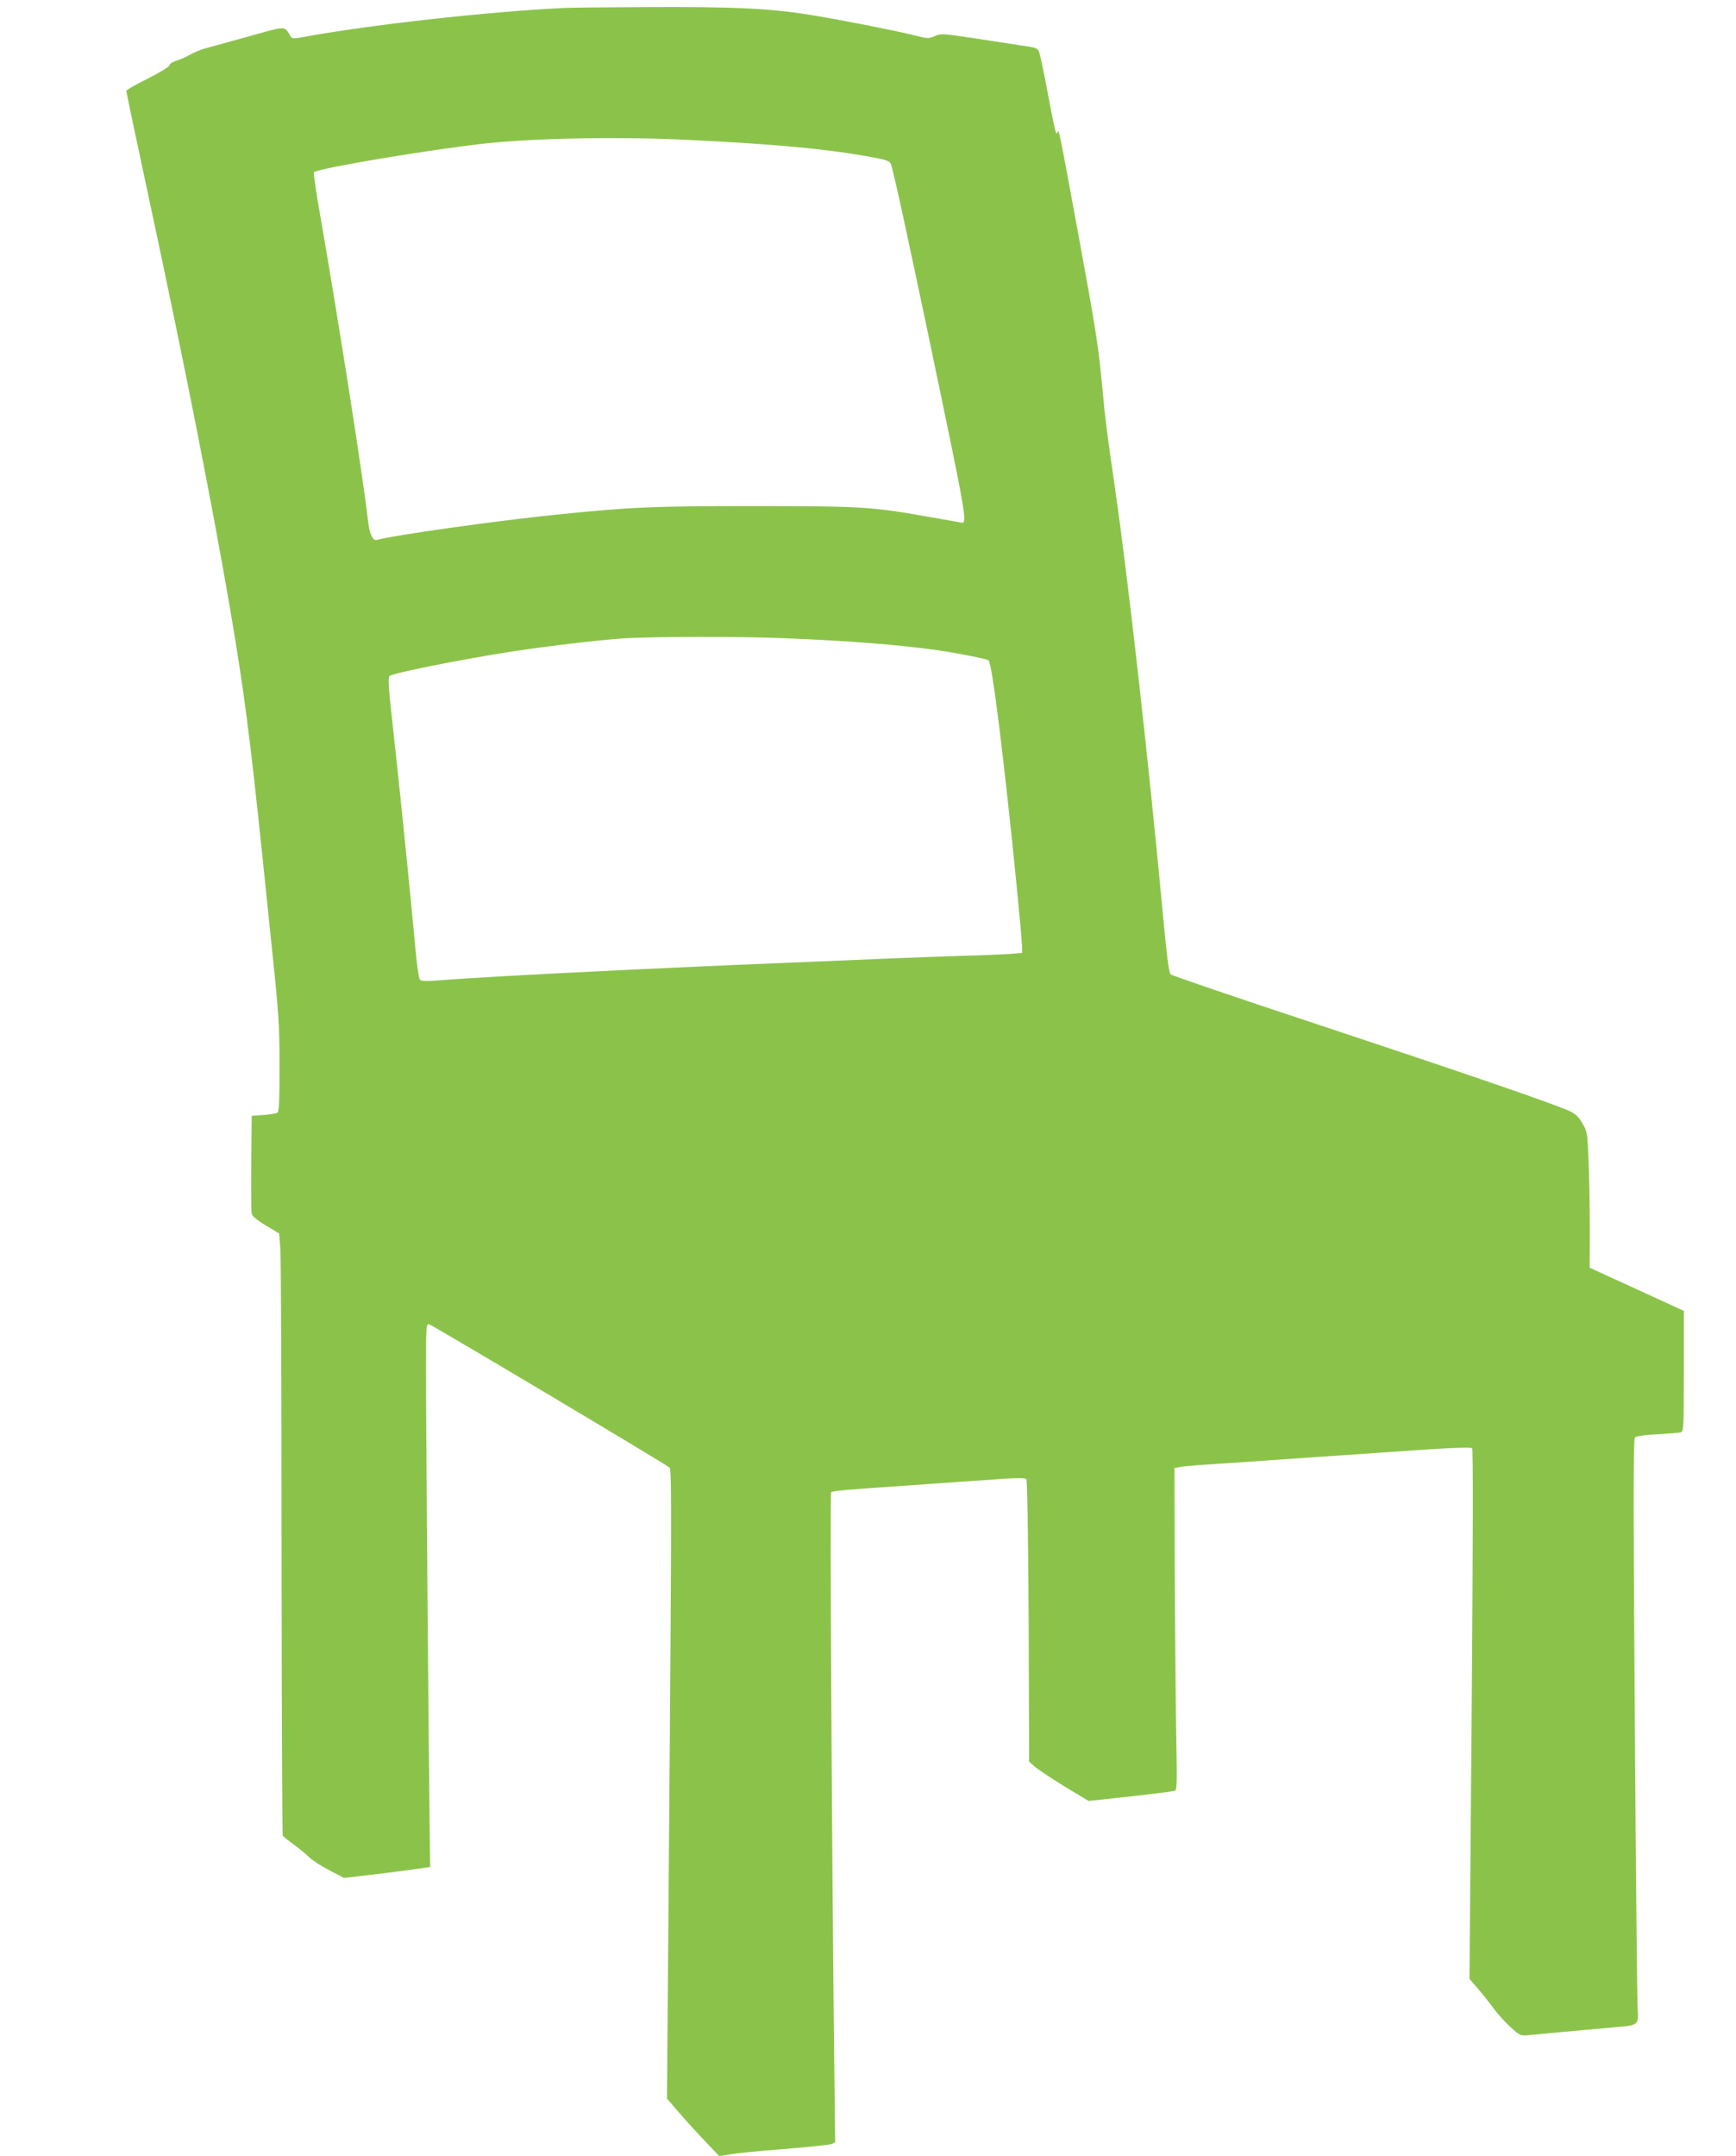 <?xml version="1.0" standalone="no"?>
<!DOCTYPE svg PUBLIC "-//W3C//DTD SVG 20010904//EN"
 "http://www.w3.org/TR/2001/REC-SVG-20010904/DTD/svg10.dtd">
<svg version="1.0" xmlns="http://www.w3.org/2000/svg"
 width="1031pt" height="1280pt" viewBox="0 0 1031 1280"
 preserveAspectRatio="xMidYMid meet">
<g transform="translate(0,1280) scale(0.1,-0.1)"
fill="#8bc34a" stroke="none">
<path d="M3355 12753 c-450 -21 -1175 -102 -1560 -174 -53 -10 -61 -9 -70 6
-37 63 -19 63 -255 -3 -118 -33 -234 -65 -257 -71 -23 -6 -61 -23 -85 -36 -24
-14 -60 -30 -80 -35 -20 -6 -39 -18 -42 -28 -3 -10 -60 -44 -131 -80 -69 -34
-125 -66 -125 -72 0 -5 58 -281 129 -612 216 -1005 386 -1866 490 -2478 79
-465 116 -746 191 -1470 22 -212 44 -430 50 -485 46 -435 50 -499 50 -752 0
-197 -3 -264 -12 -269 -7 -5 -44 -11 -83 -14 l-70 -5 -3 -280 c-1 -154 0 -290
3 -302 3 -14 33 -39 84 -69 l79 -48 7 -93 c4 -51 7 -853 7 -1782 1 -929 4
-1694 7 -1699 3 -6 33 -30 66 -54 33 -24 74 -58 91 -75 17 -17 71 -52 119 -77
l88 -46 171 20 c94 11 209 26 256 33 l85 12 -3 200 c-5 345 -22 2416 -22 2729
0 287 1 298 19 293 20 -5 1408 -832 1428 -851 13 -11 12 -308 -11 -3129 l-5
-617 76 -88 c41 -48 112 -125 156 -171 l79 -83 57 10 c31 6 175 21 321 32 146
12 275 25 288 30 l22 10 -5 427 c-14 1176 -27 3425 -19 3433 8 8 79 15 454 40
80 6 213 15 295 21 83 5 206 14 275 19 78 5 129 5 135 -1 6 -7 11 -306 14
-845 l3 -834 38 -33 c21 -17 100 -70 176 -116 l139 -84 248 27 c136 15 255 30
263 33 14 5 15 40 10 297 -3 160 -7 590 -9 956 l-2 664 40 7 c22 4 121 12 220
18 99 7 239 16 310 21 72 5 200 14 285 20 85 6 218 15 295 20 473 34 609 40
618 31 6 -6 5 -567 -3 -1580 l-13 -1570 50 -58 c28 -32 70 -85 94 -119 25 -33
70 -83 101 -111 52 -47 59 -51 99 -47 68 7 475 44 557 51 97 8 105 17 98 102
-3 36 -11 812 -17 1723 -9 1249 -9 1661 0 1672 8 9 49 16 134 20 67 4 130 9
140 12 16 5 17 31 17 363 l0 358 -279 128 -280 128 1 216 c0 119 -3 301 -7
403 -7 182 -8 188 -37 238 -23 40 -40 56 -76 73 -104 47 -644 232 -1477 508
-484 160 -886 297 -893 304 -10 8 -24 122 -47 371 -87 929 -206 1985 -285
2529 -45 307 -58 411 -75 600 -21 228 -39 340 -144 911 -115 624 -113 612
-121 588 -8 -22 -14 2 -65 273 -19 100 -39 192 -44 205 -8 21 -19 26 -93 36
-45 7 -174 27 -286 44 -195 29 -204 30 -240 14 -35 -16 -41 -16 -121 4 -128
32 -510 106 -666 129 -218 32 -424 41 -905 39 -245 -1 -472 -3 -505 -5z m720
-783 c530 -25 858 -56 1123 -107 67 -13 86 -20 93 -37 12 -29 90 -383 234
-1071 215 -1027 221 -1063 185 -1058 -8 2 -103 18 -210 37 -324 57 -386 61
-1025 61 -608 0 -720 -5 -1175 -51 -345 -35 -978 -124 -1062 -150 -23 -7 -44
36 -52 111 -32 276 -169 1151 -282 1803 -26 145 -43 266 -40 269 24 24 704
138 1036 173 284 30 779 39 1175 20z m605 -2960 c373 -16 646 -37 884 -70 112
-16 291 -51 306 -60 15 -9 50 -254 105 -742 39 -345 95 -910 95 -962 l0 -34
-77 -6 c-43 -3 -166 -8 -273 -11 -107 -3 -294 -10 -415 -15 -121 -5 -337 -14
-480 -20 -896 -36 -1869 -84 -2195 -109 -95 -8 -128 -7 -136 2 -7 7 -19 94
-28 197 -27 298 -94 958 -131 1289 -27 239 -32 308 -22 317 19 18 436 101 742
148 190 29 475 63 635 75 165 12 716 13 990 1z"/>
</g>
</svg>
